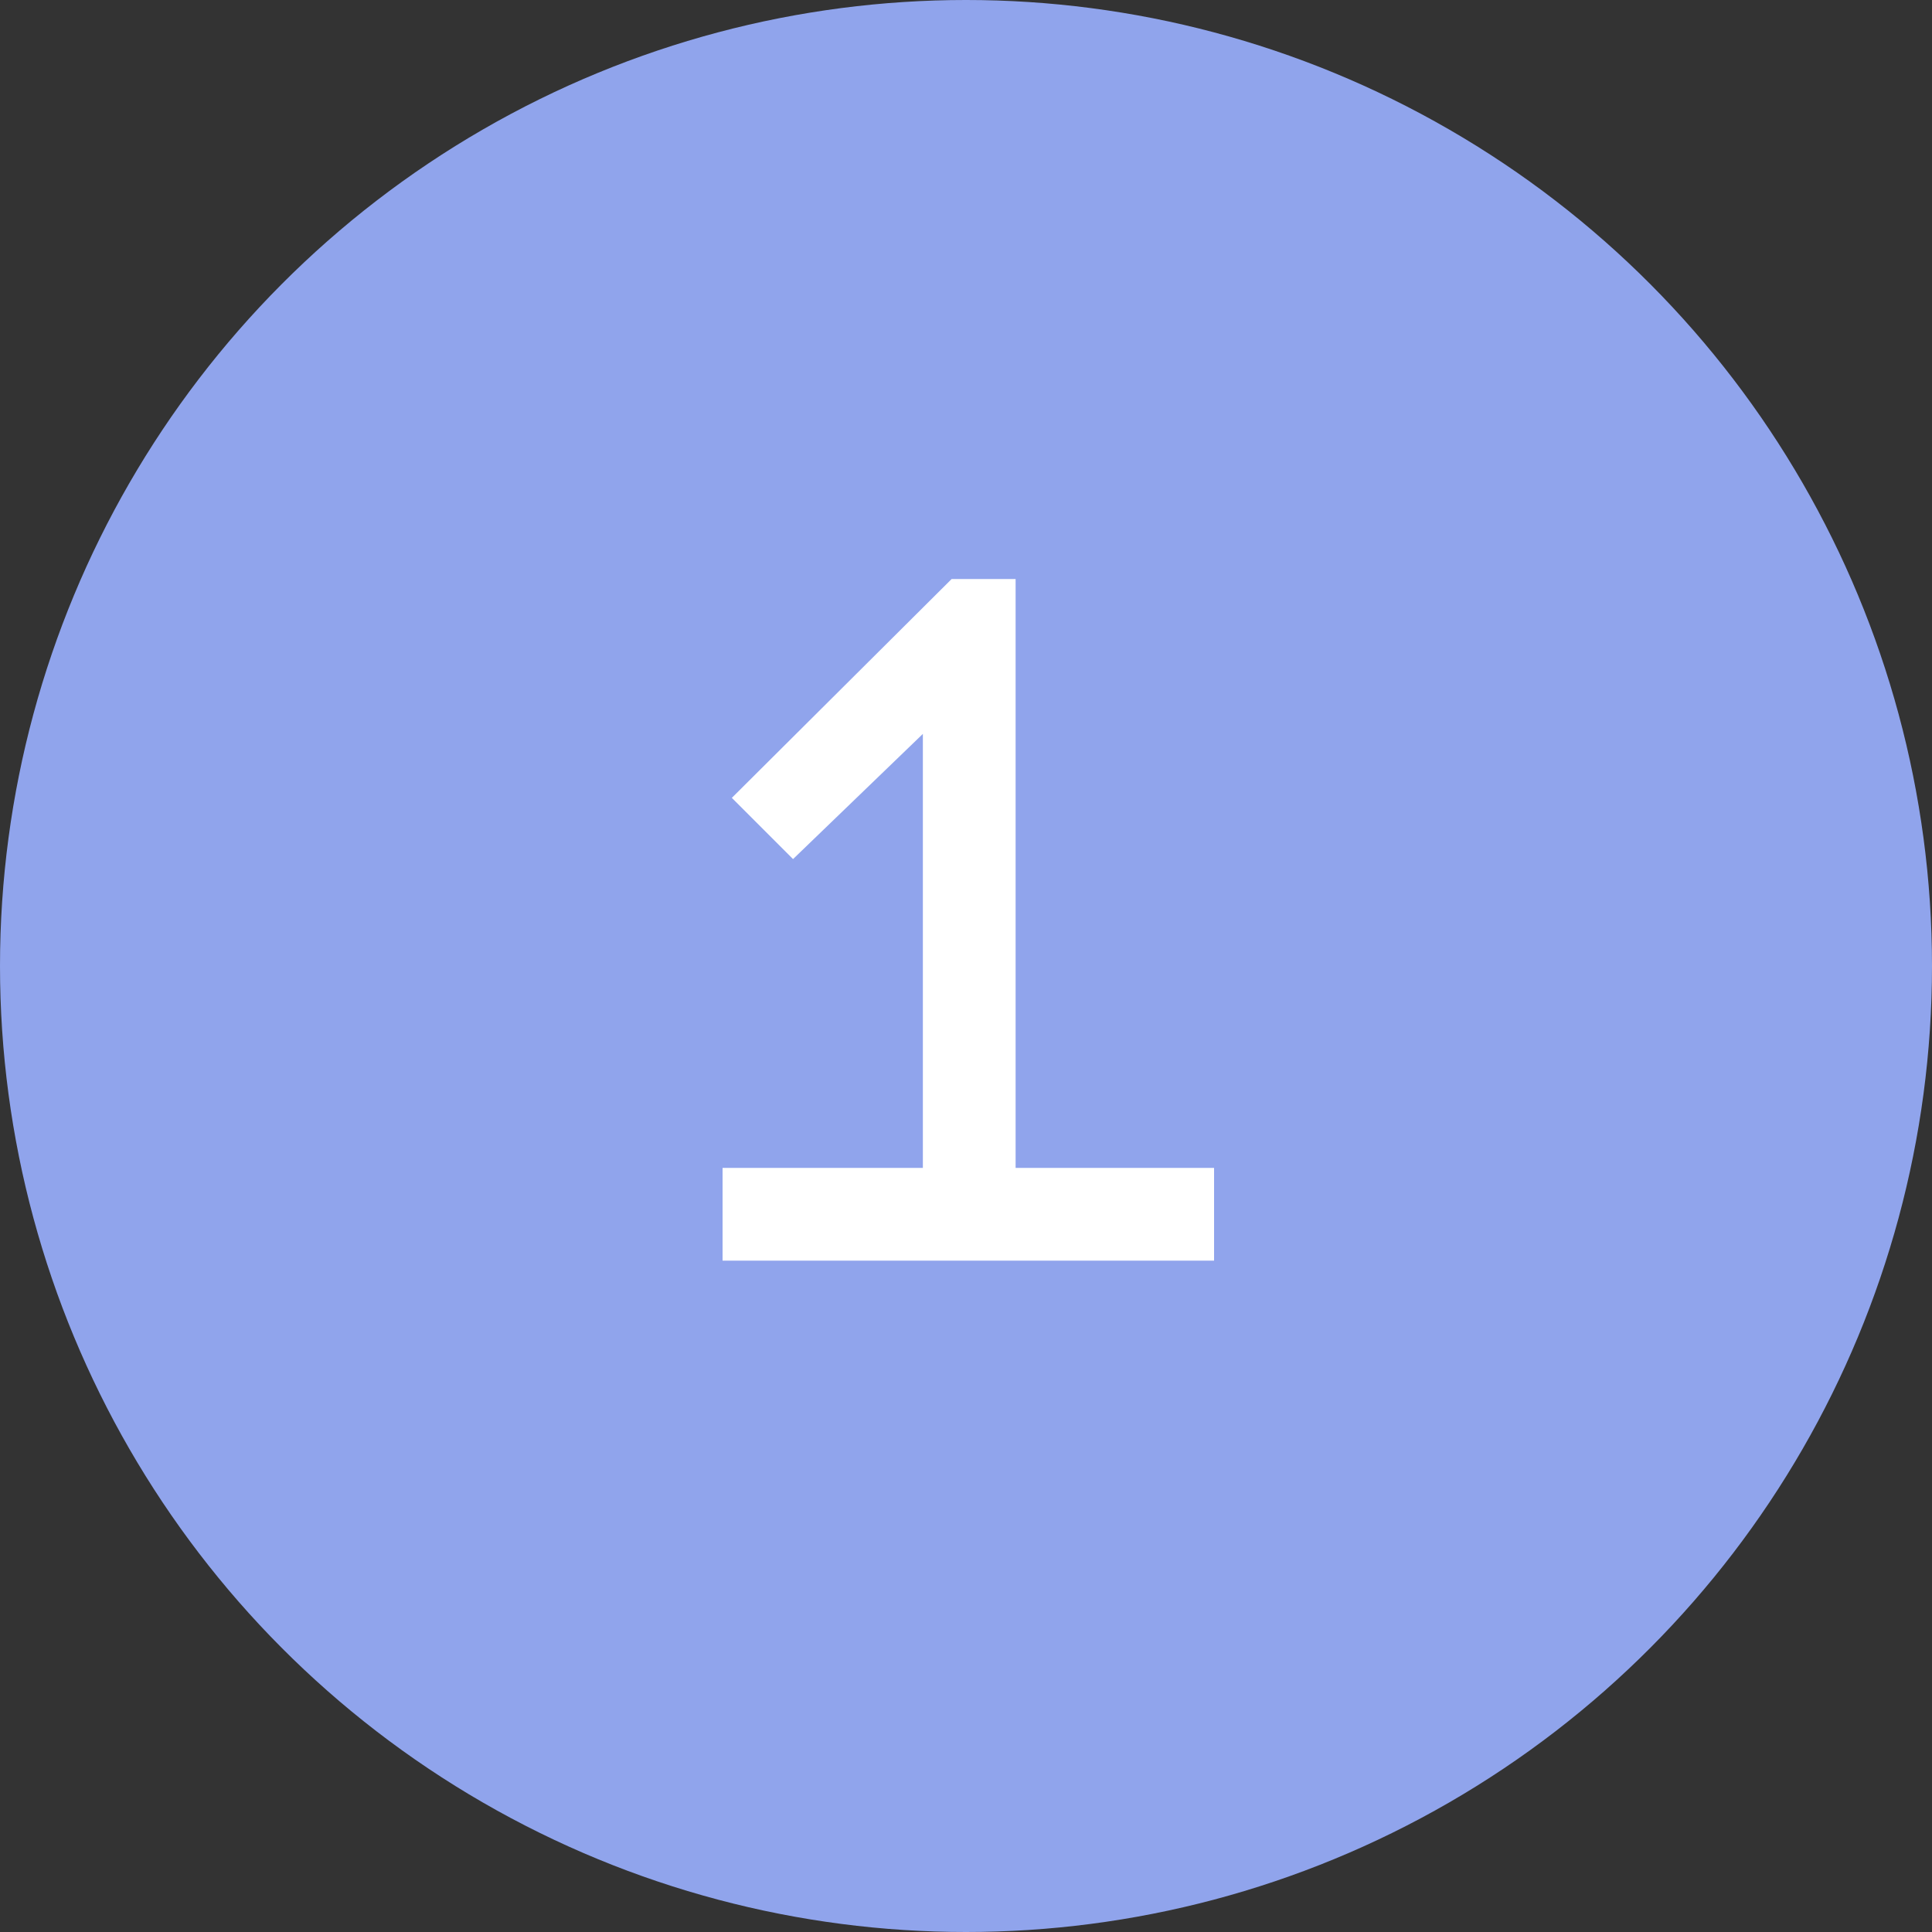 <?xml version="1.0" encoding="UTF-8"?> <svg xmlns="http://www.w3.org/2000/svg" width="80" height="80" viewBox="0 0 80 80" fill="none"><rect x="0" y="0" width="80" height="80" fill="#333333" stroke="none"/> <circle cx="40" cy="40" r="40" fill="#90A4EC"></circle> <path d="M42.054 23.976V48.36H50.272V52.2H29.92V48.36H38.214V30.389L32.838 35.573L30.304 33.038L39.405 23.976H42.054Z" fill="white"></path> </svg> 